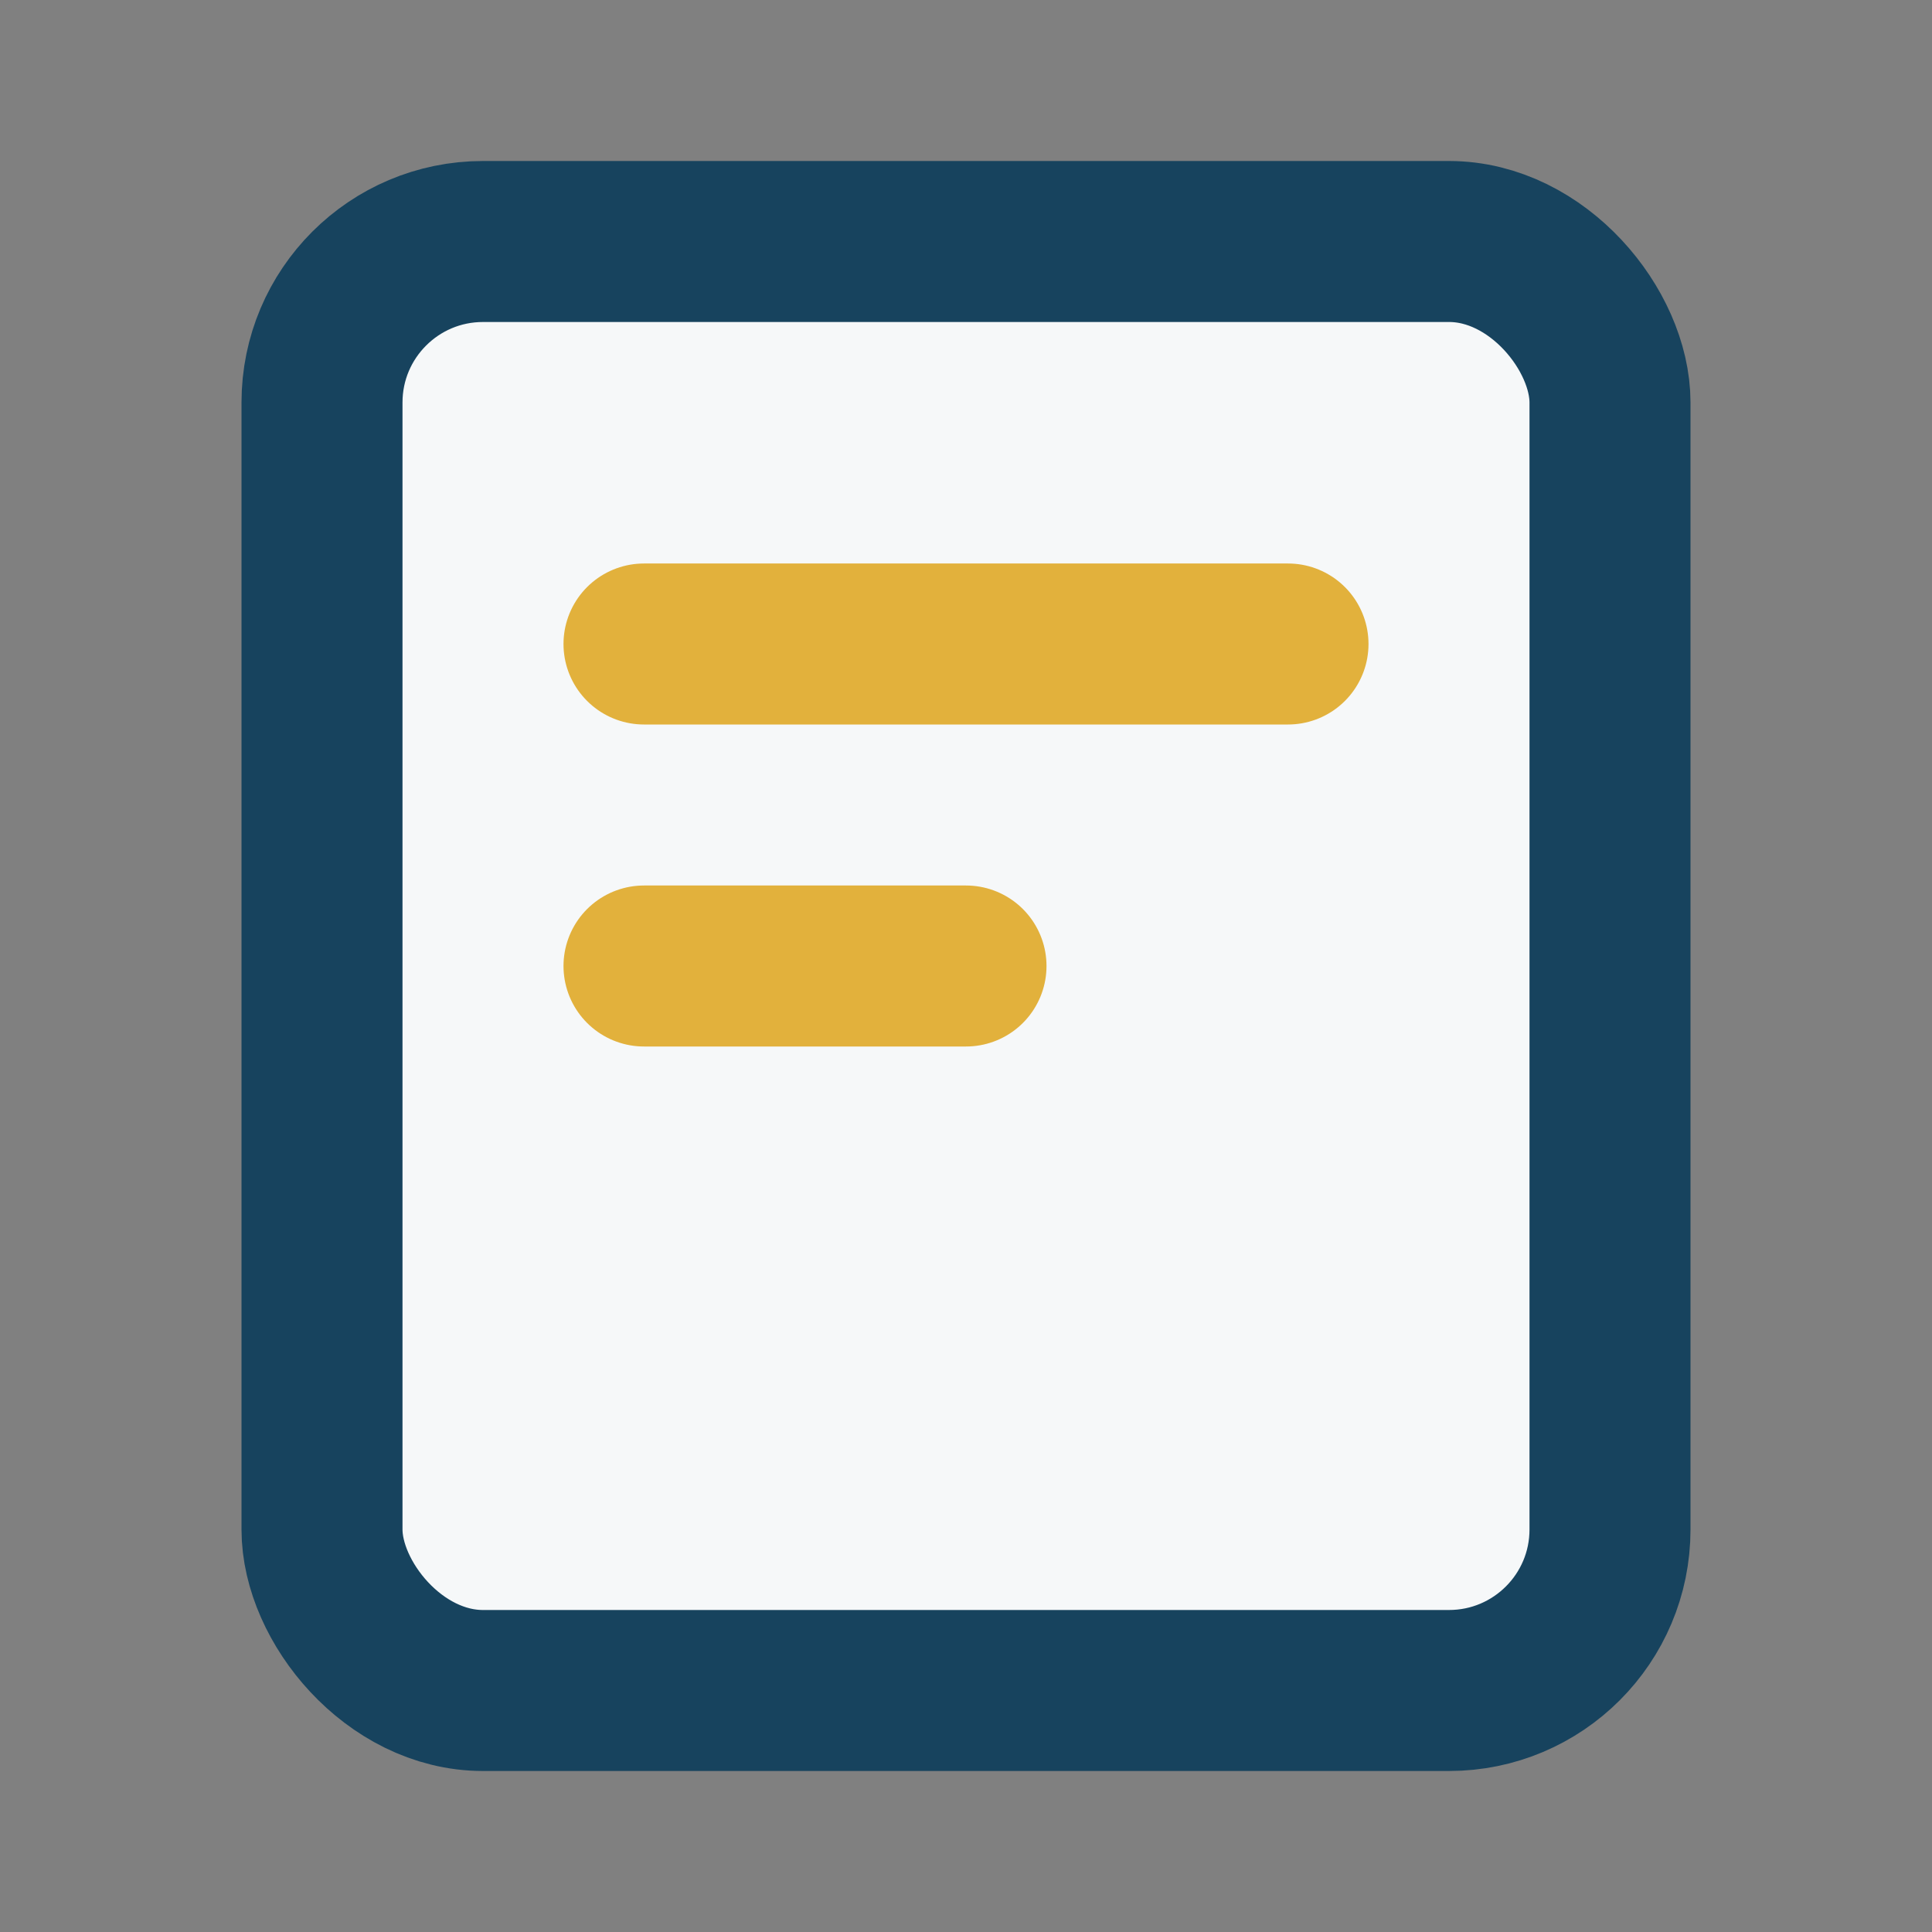 <?xml version="1.0" encoding="UTF-8"?>
<svg xmlns="http://www.w3.org/2000/svg" width="24" height="24" viewBox="0 0 24 24"><rect x="0" y="0" width="24" height="24" fill="#808080" stroke="none"/><rect x="4" y="3" width="16" height="18" rx="2" fill="#F6F8F9" stroke="#17435E" stroke-width="2"/><path d="M8 8h8M8 12h4" stroke="#E2B13C" stroke-width="2" stroke-linecap="round"/></svg>